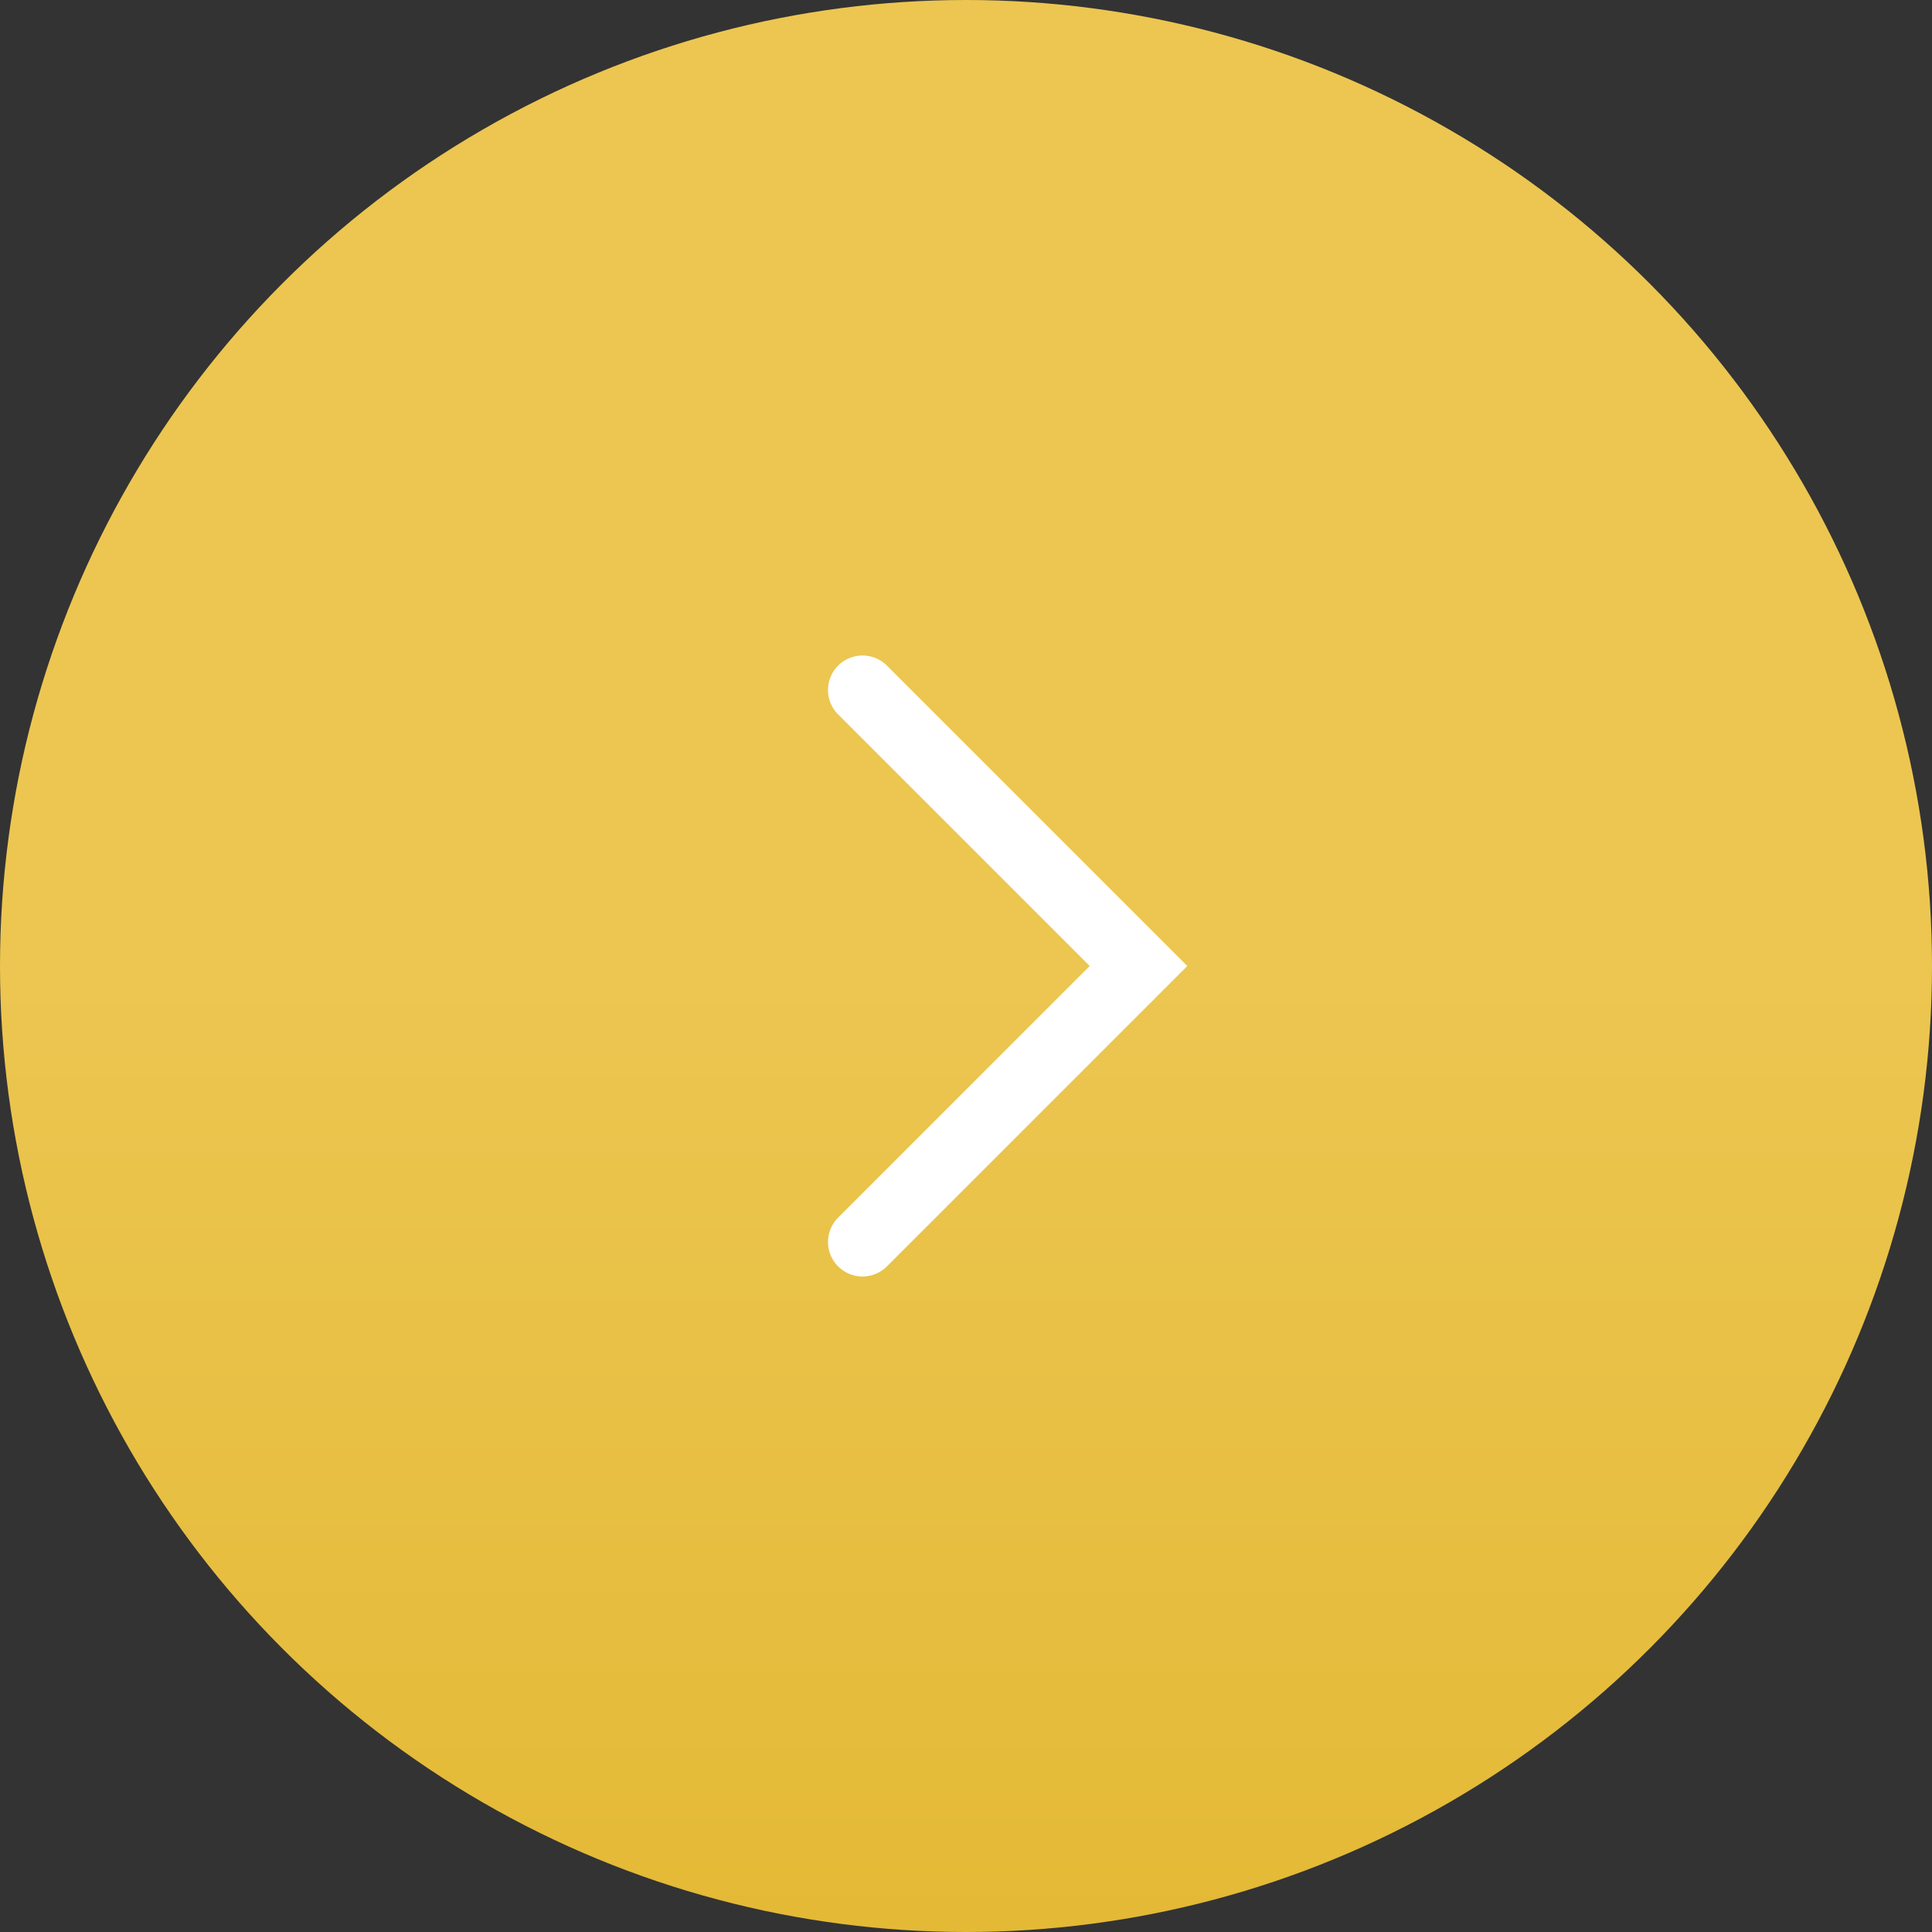 <?xml version="1.0" encoding="UTF-8"?> <svg xmlns="http://www.w3.org/2000/svg" width="56" height="56" viewBox="0 0 56 56" fill="none"><rect x="0" y="0" width="56" height="56" fill="#333333" stroke="none"/> <circle r="28" transform="matrix(-1 0 0 1 28 28)" fill="url(#paint0_linear_517_3353)"></circle> <path d="M25 20L33 28L25 36" stroke="white" stroke-width="2" stroke-linecap="round"></path> <defs> <linearGradient id="paint0_linear_517_3353" x1="28" y1="0" x2="28" y2="56" gradientUnits="userSpaceOnUse"> <stop stop-color="#ECC651"></stop> <stop offset="1" stop-color="#DBAC1A"></stop> </linearGradient> </defs> </svg> 